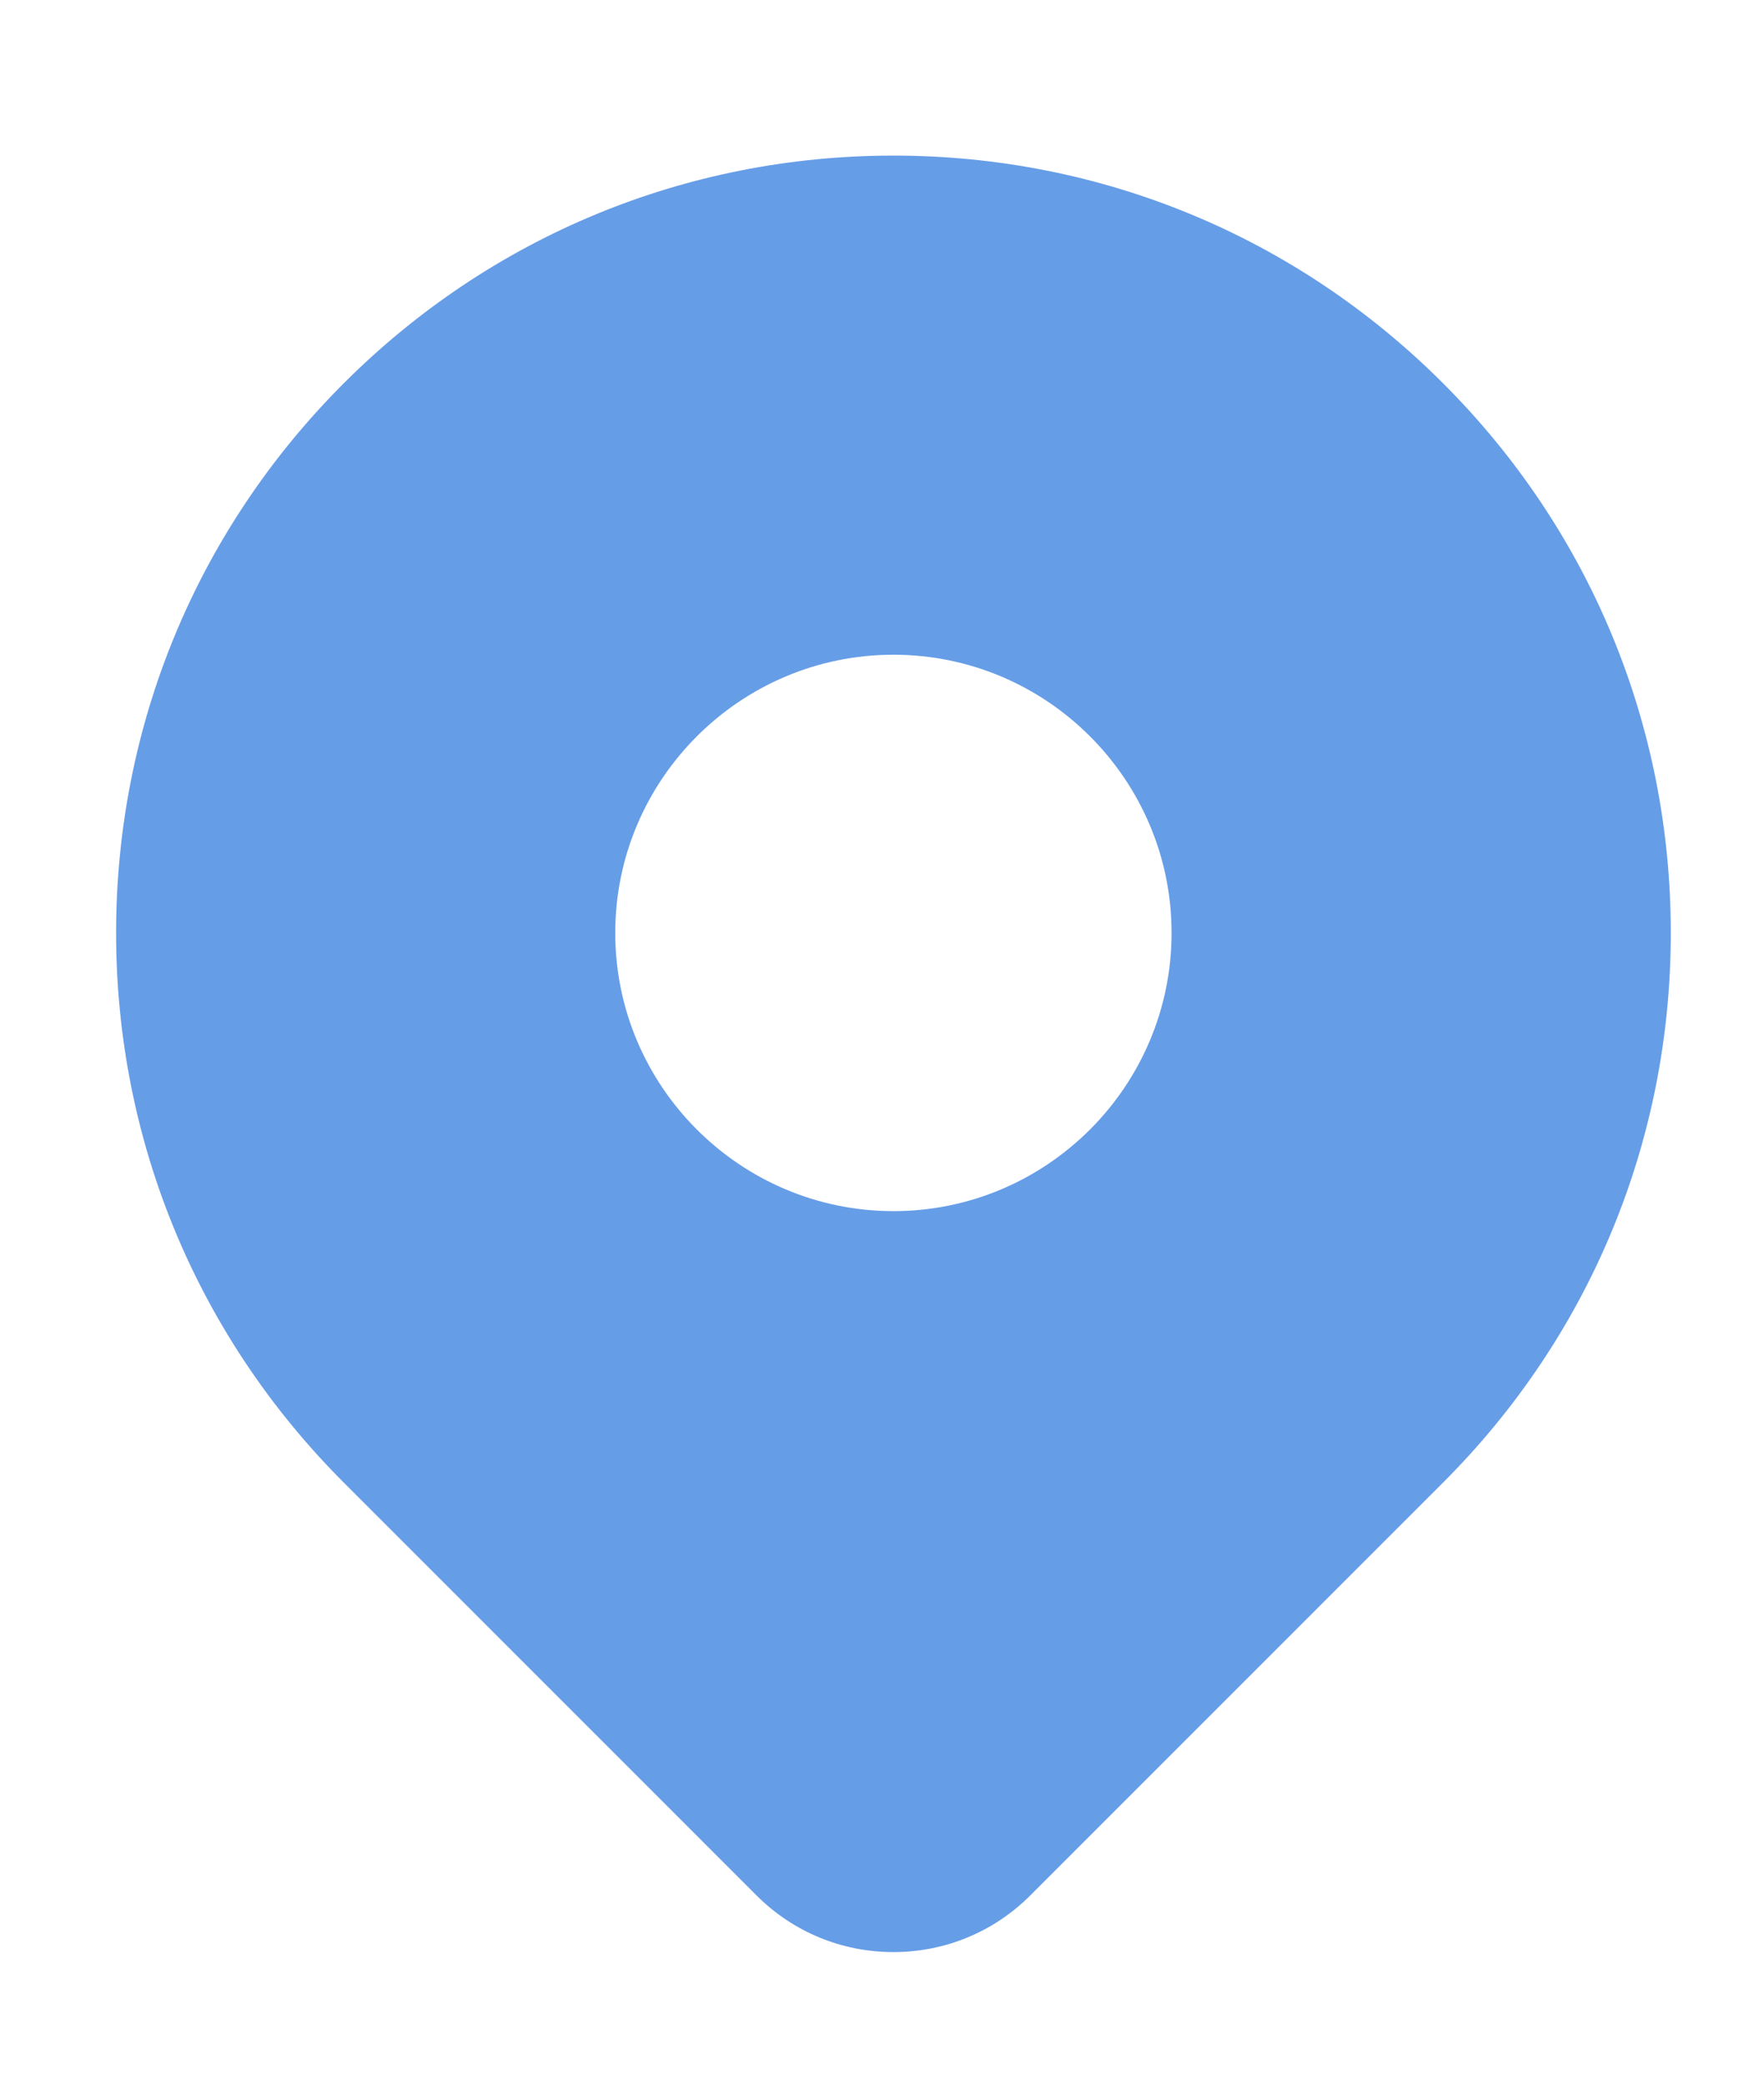 <?xml version="1.0" encoding="utf-8"?>
<!-- Generator: Adobe Illustrator 16.0.0, SVG Export Plug-In . SVG Version: 6.00 Build 0)  -->
<!DOCTYPE svg PUBLIC "-//W3C//DTD SVG 1.1//EN" "http://www.w3.org/Graphics/SVG/1.1/DTD/svg11.dtd">
<svg version="1.1" id="Capa_1" xmlns="http://www.w3.org/2000/svg" xmlns:xlink="http://www.w3.org/1999/xlink" x="0px" y="0px"
	 width="19.25px" height="22.75px" viewBox="0 0 19.25 22.75" enable-background="new 0 0 19.25 22.75" xml:space="preserve">
<path fill="#669DE7" d="M15.748,4.183C14.146,2.58,12.016,1.698,9.75,1.698S5.354,2.58,3.751,4.183
	c-1.602,1.603-2.484,3.732-2.484,5.998c0,2.267,0.883,4.396,2.484,5.998l4.507,4.508c0.397,0.396,0.927,0.616,1.492,0.616
	c0.564,0,1.094-0.22,1.491-0.616l4.507-4.508c1.603-1.602,2.485-3.731,2.485-5.998C18.233,7.915,17.351,5.785,15.748,4.183
	 M9.75,13.217c-1.673,0-3.036-1.362-3.036-3.036c0-1.673,1.363-3.036,3.036-3.036s3.035,1.363,3.035,3.036
	C12.785,11.854,11.423,13.217,9.75,13.217"/>
</svg>
